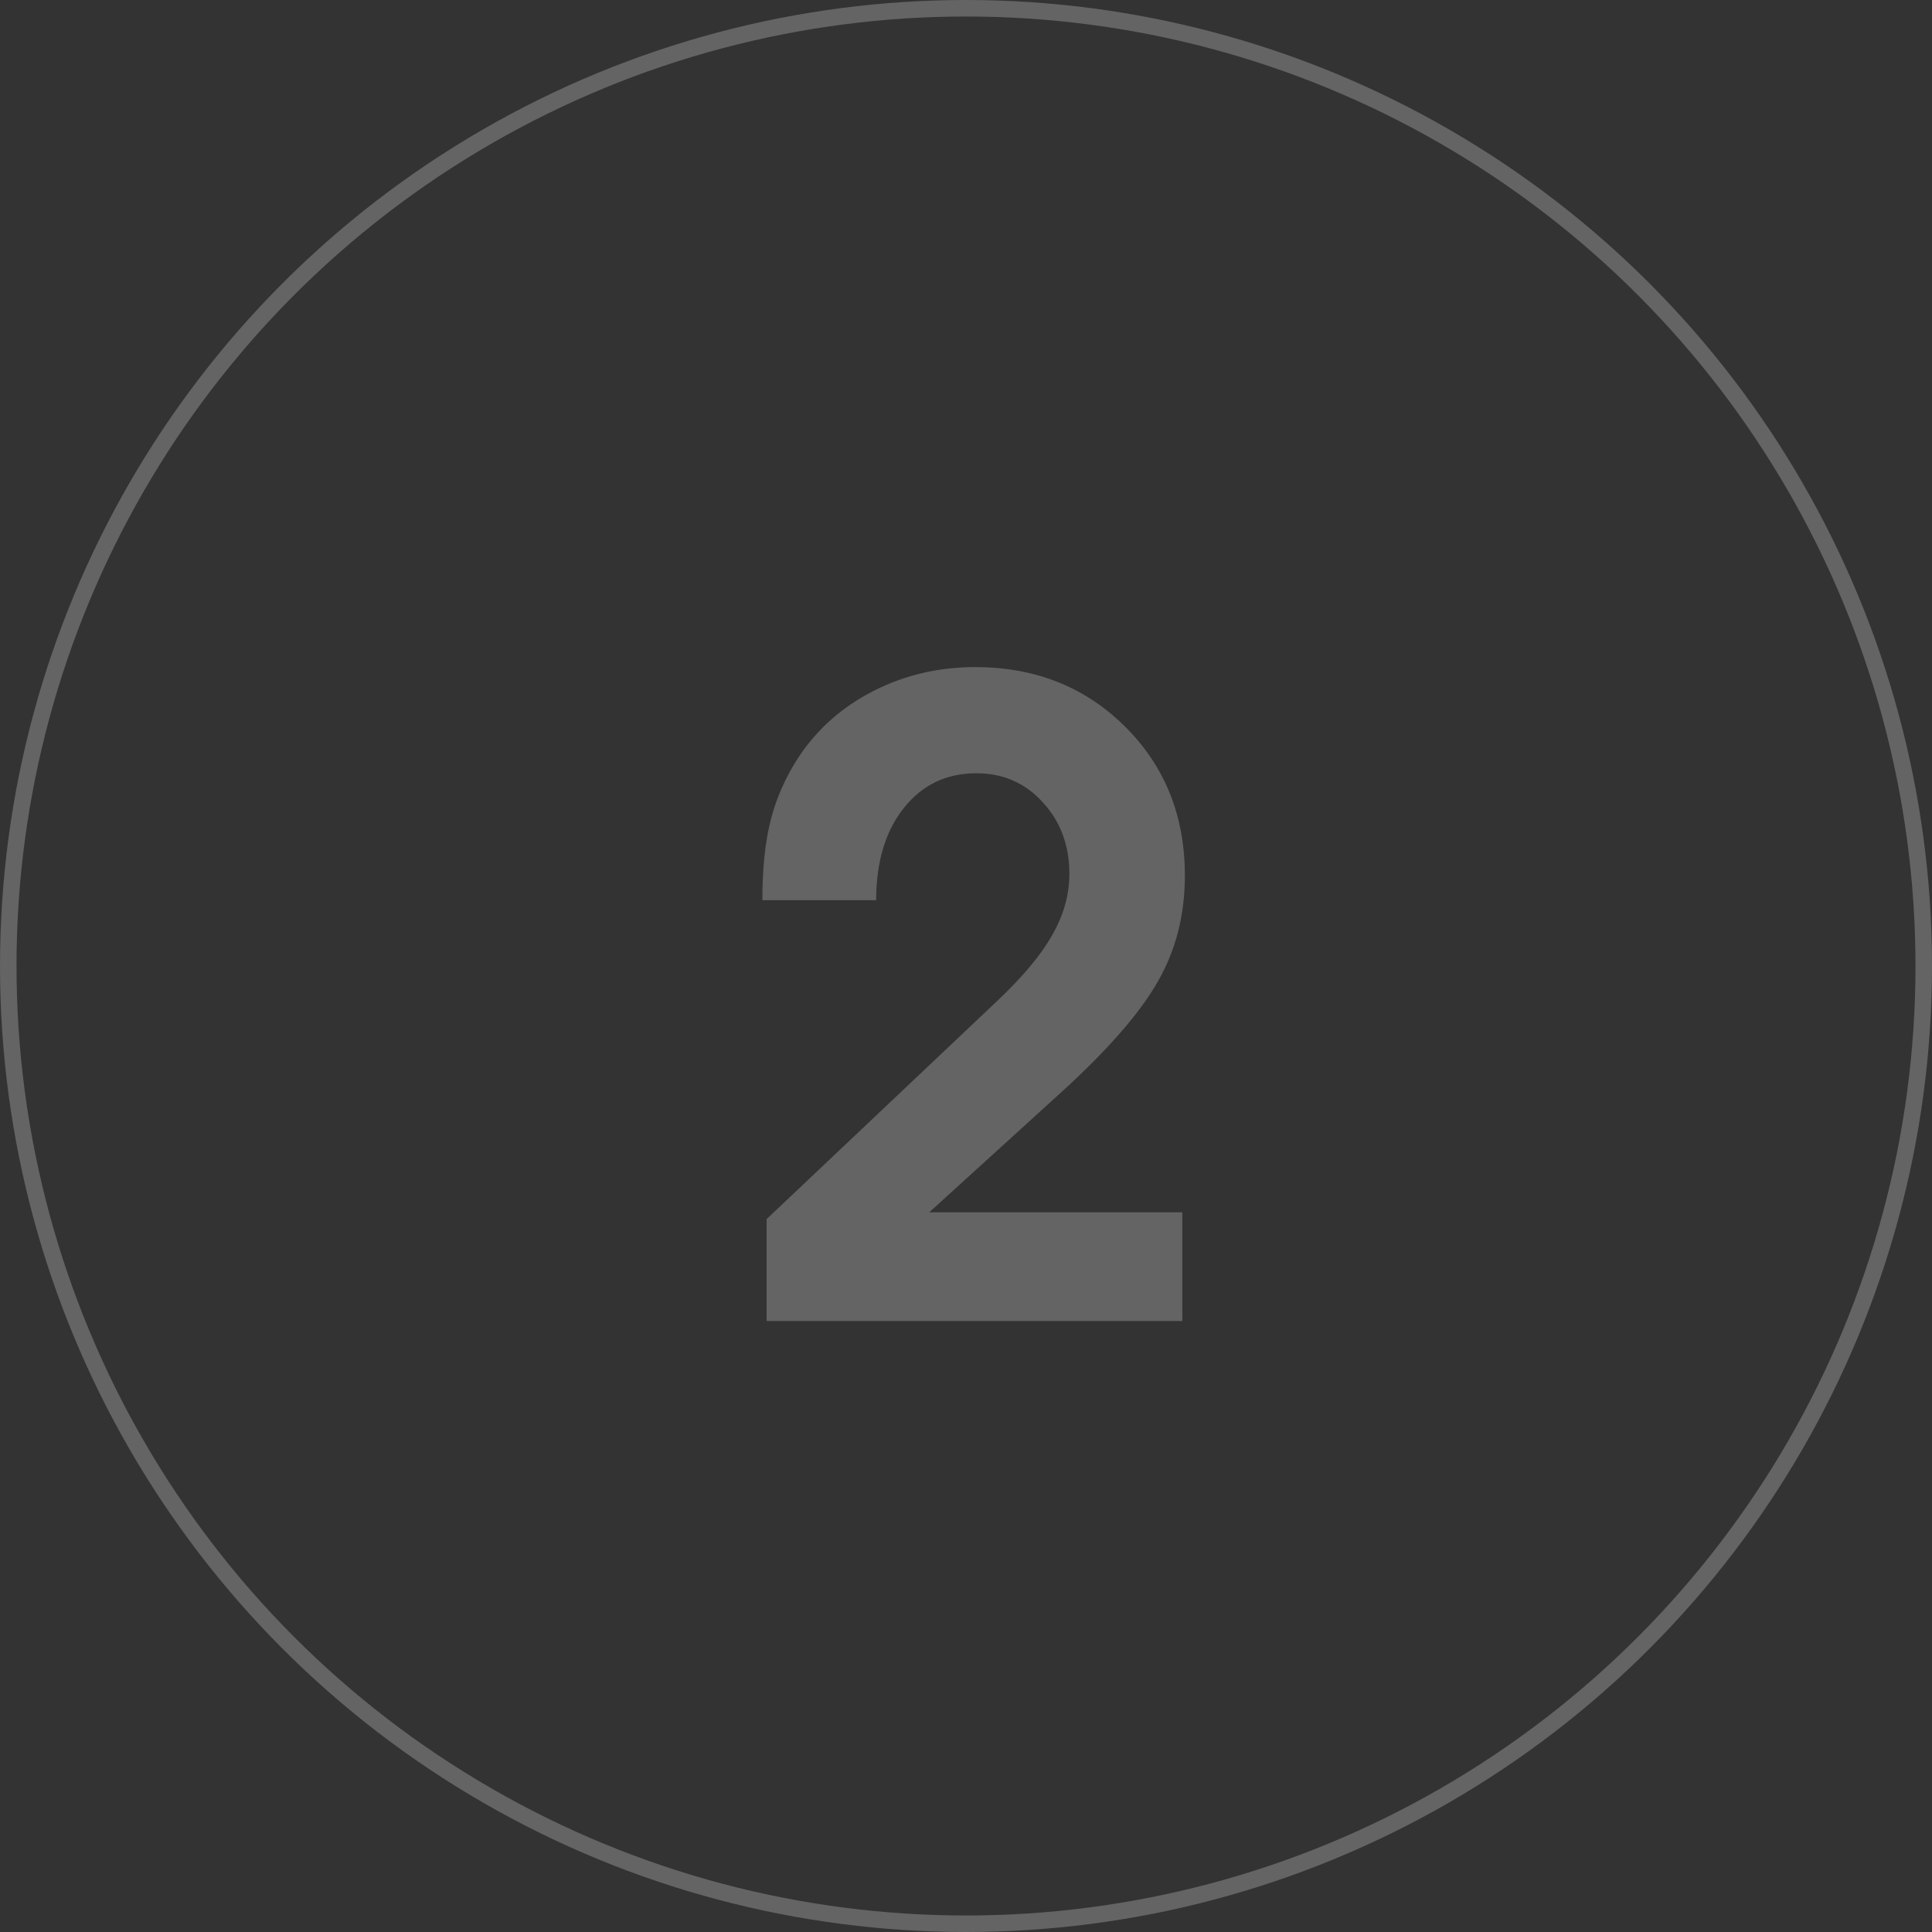 <?xml version="1.0" encoding="UTF-8"?> <svg xmlns="http://www.w3.org/2000/svg" width="117" height="117" viewBox="0 0 117 117" fill="none"><rect x="0" y="0" width="117" height="117" fill="#333333" stroke="none"/> <circle opacity="0.24" cx="58.5" cy="58.5" r="58" stroke="white"></circle> <path opacity="0.24" d="M46.425 80C46.425 80 46.425 77.943 46.425 73.828C46.425 73.828 51.045 69.457 60.286 60.714C61.88 59.222 63.02 57.868 63.706 56.651C64.409 55.434 64.76 54.191 64.76 52.922C64.76 51.191 64.22 49.742 63.14 48.576C62.077 47.41 60.74 46.828 59.129 46.828C57.311 46.828 55.846 47.53 54.731 48.936C53.617 50.342 53.06 52.202 53.06 54.516H46.168C46.168 52.579 46.34 50.95 46.682 49.63C47.025 48.293 47.591 47.025 48.38 45.825C49.511 44.127 51.02 42.799 52.906 41.839C54.791 40.879 56.84 40.399 59.051 40.399C62.686 40.399 65.712 41.599 68.129 43.999C70.546 46.399 71.755 49.408 71.755 53.025C71.755 55.408 71.206 57.551 70.109 59.454C69.029 61.356 67.066 63.602 64.22 66.191L56.274 73.417H71.6V80H46.425Z" fill="white"></path> </svg> 